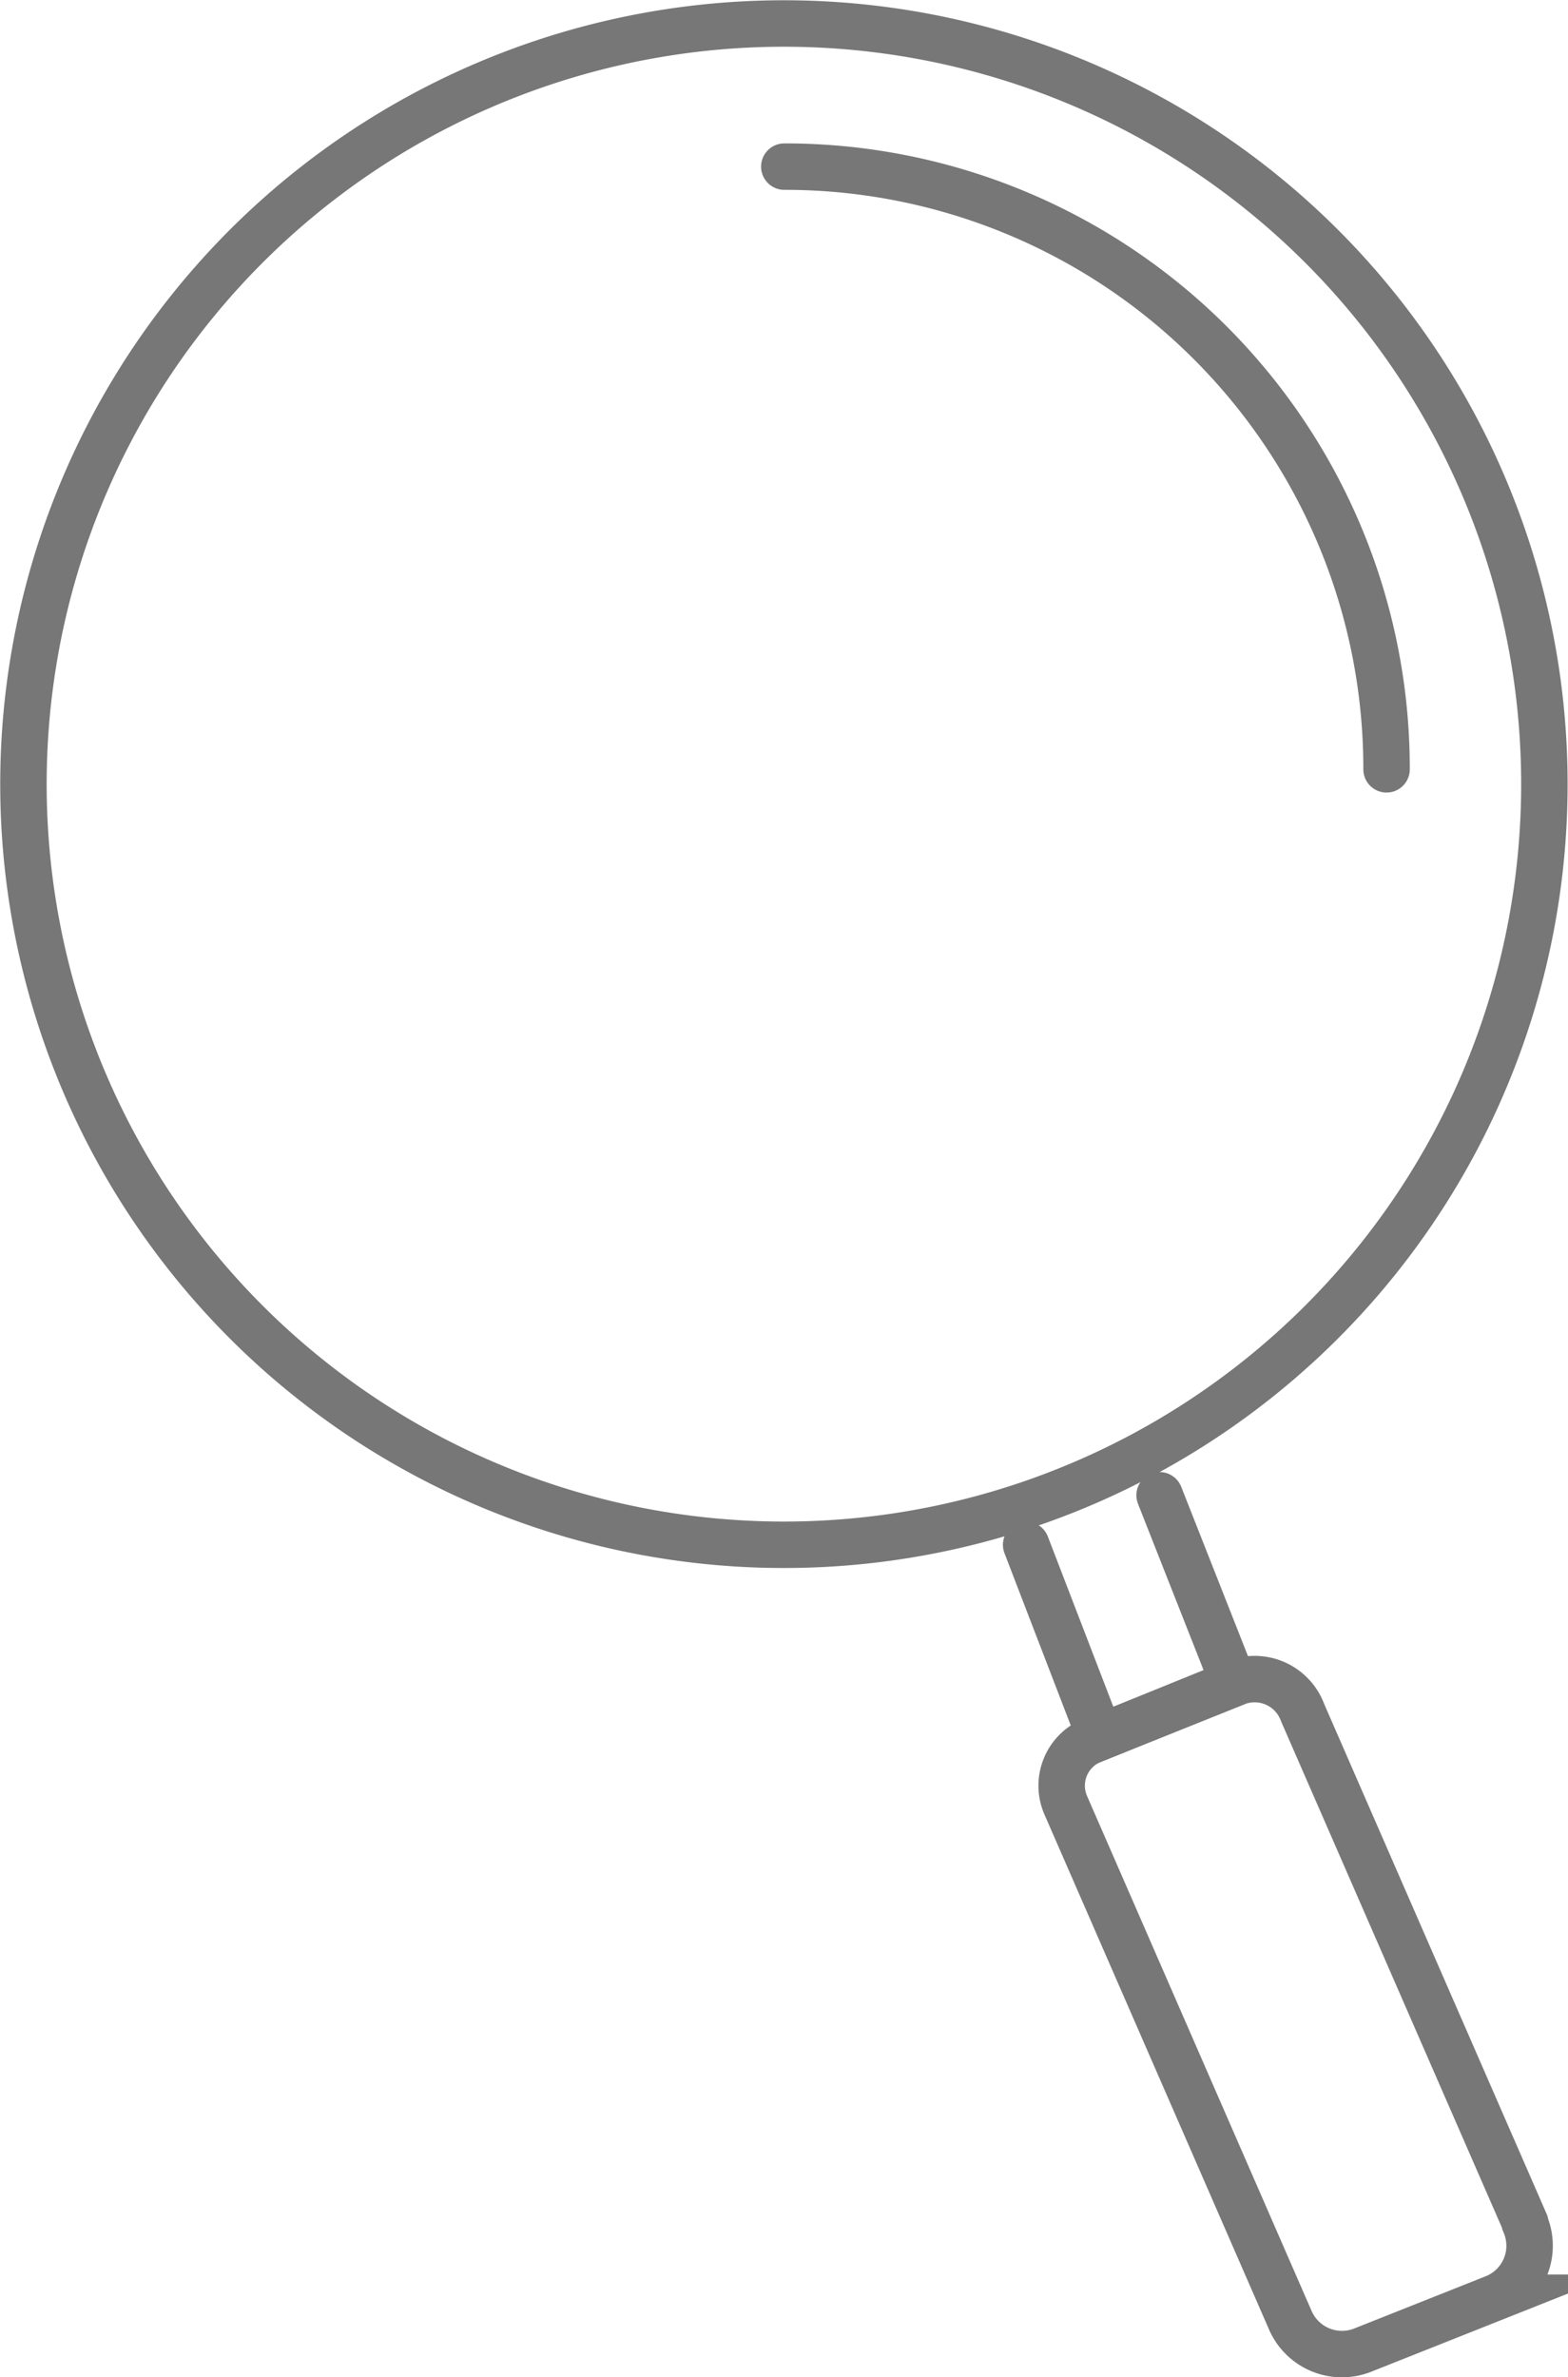 <svg xmlns="http://www.w3.org/2000/svg" viewBox="0 0 50.64 76.76"><defs><style>.cls-1{fill:none;stroke:#777;stroke-linecap:round;stroke-miterlimit:10;stroke-width:1.5px;}</style></defs><g id="Layer_2" data-name="Layer 2"><g id="Layer_1-2" data-name="Layer 1"><polyline class="cls-1" points="33.14 49.88 35.53 56.09 39.84 54.34 37.45 48.28"/><path class="cls-1" d="M49.26,71.78,42.07,55.3a1.65,1.65,0,0,0-2.07-1l-4.79,1.92a1.58,1.58,0,0,0-.79,2.07l7.24,16.6a1.82,1.82,0,0,0,2.33,1l4.28-1.7a1.81,1.81,0,0,0,1-2.35A.14.14,0,0,0,49.26,71.78Z"/><path class="cls-1" d="M44.78,24.84A19.43,19.43,0,0,0,25.33,5.38"/><path class="cls-1" d="M16.49,2.4A24.56,24.56,0,1,1,2.4,34.15,24.56,24.56,0,0,1,16.49,2.4Z"/></g></g></svg>